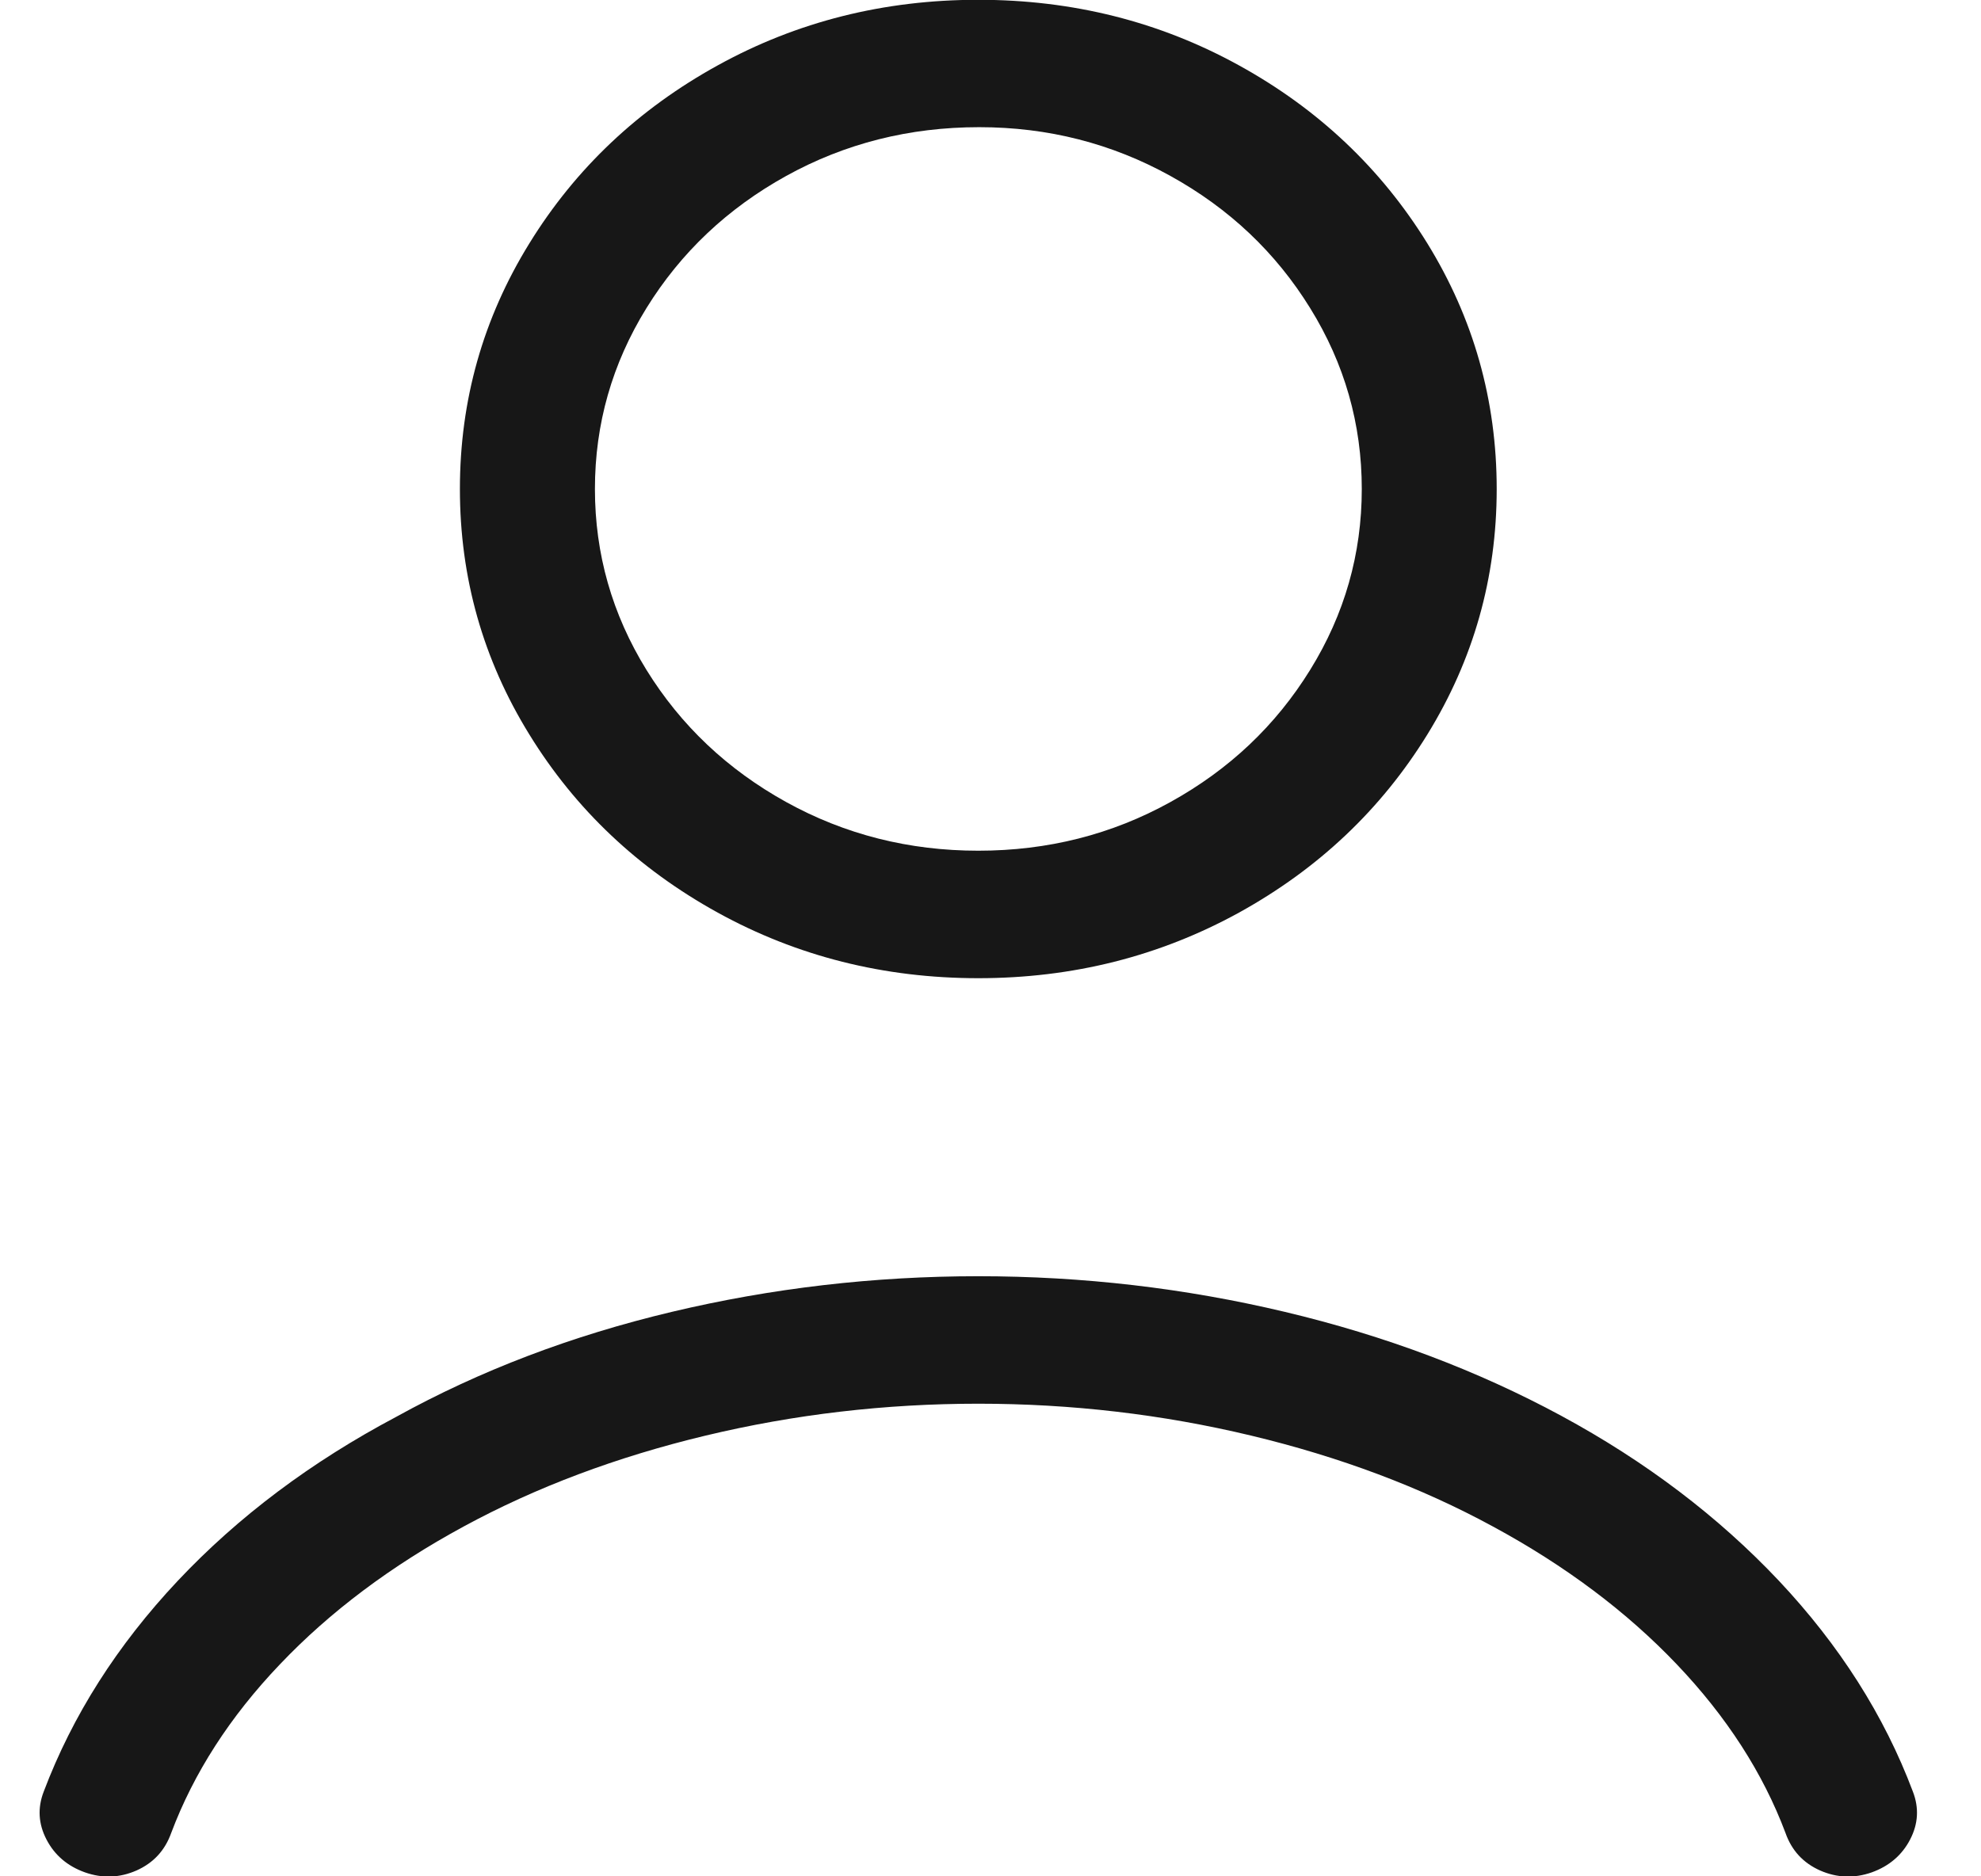 <svg width="19" height="18" viewBox="0 0 19 18" fill="none" xmlns="http://www.w3.org/2000/svg">
<path d="M9.392 1.22C8.721 1.22 8.104 1.376 7.54 1.688C6.977 2 6.53 2.422 6.2 2.956C5.871 3.489 5.706 4.067 5.706 4.691C5.706 5.314 5.871 5.893 6.2 6.426C6.53 6.96 6.977 7.382 7.54 7.694C8.104 8.006 8.718 8.161 9.383 8.161C10.049 8.161 10.663 8.006 11.226 7.694C11.79 7.382 12.236 6.96 12.566 6.426C12.896 5.893 13.061 5.314 13.061 4.691C13.061 4.067 12.896 3.489 12.566 2.956C12.236 2.422 11.79 2 11.226 1.688C10.663 1.376 10.052 1.22 9.392 1.22ZM4.411 4.691C4.411 3.84 4.633 3.054 5.077 2.335C5.52 1.616 6.123 1.046 6.884 0.627C7.645 0.207 8.478 -0.002 9.383 -0.002C10.288 -0.002 11.121 0.207 11.883 0.627C12.644 1.046 13.246 1.616 13.69 2.335C14.133 3.054 14.355 3.84 14.355 4.691C14.355 5.542 14.133 6.327 13.69 7.046C13.246 7.766 12.644 8.335 11.883 8.755C11.121 9.174 10.288 9.384 9.383 9.384C8.478 9.384 7.645 9.174 6.884 8.755C6.123 8.335 5.52 7.766 5.077 7.046C4.633 6.327 4.411 5.542 4.411 4.691ZM3.8 13.592C4.603 13.148 5.484 12.813 6.443 12.585C7.402 12.357 8.382 12.243 9.383 12.243C10.384 12.243 11.364 12.357 12.323 12.585C13.282 12.813 14.166 13.145 14.976 13.583C15.785 14.021 16.48 14.548 17.062 15.165C17.643 15.783 18.072 16.457 18.347 17.188C18.407 17.344 18.398 17.497 18.32 17.647C18.242 17.797 18.119 17.902 17.952 17.962C17.784 18.021 17.619 18.015 17.457 17.944C17.295 17.872 17.184 17.752 17.125 17.584C16.909 17.009 16.561 16.469 16.082 15.966C15.602 15.462 15.015 15.021 14.319 14.644C13.624 14.266 12.851 13.976 12 13.772C11.149 13.568 10.276 13.466 9.383 13.466C8.49 13.466 7.618 13.568 6.767 13.772C5.916 13.976 5.143 14.266 4.447 14.644C3.752 15.021 3.164 15.462 2.685 15.966C2.205 16.469 1.858 17.009 1.642 17.584C1.582 17.752 1.471 17.872 1.309 17.944C1.147 18.015 0.983 18.021 0.815 17.962C0.647 17.902 0.524 17.797 0.446 17.647C0.368 17.497 0.359 17.344 0.419 17.188C0.695 16.457 1.124 15.783 1.705 15.165C2.286 14.548 2.985 14.024 3.8 13.592Z" fill="#171717"/>
</svg>

